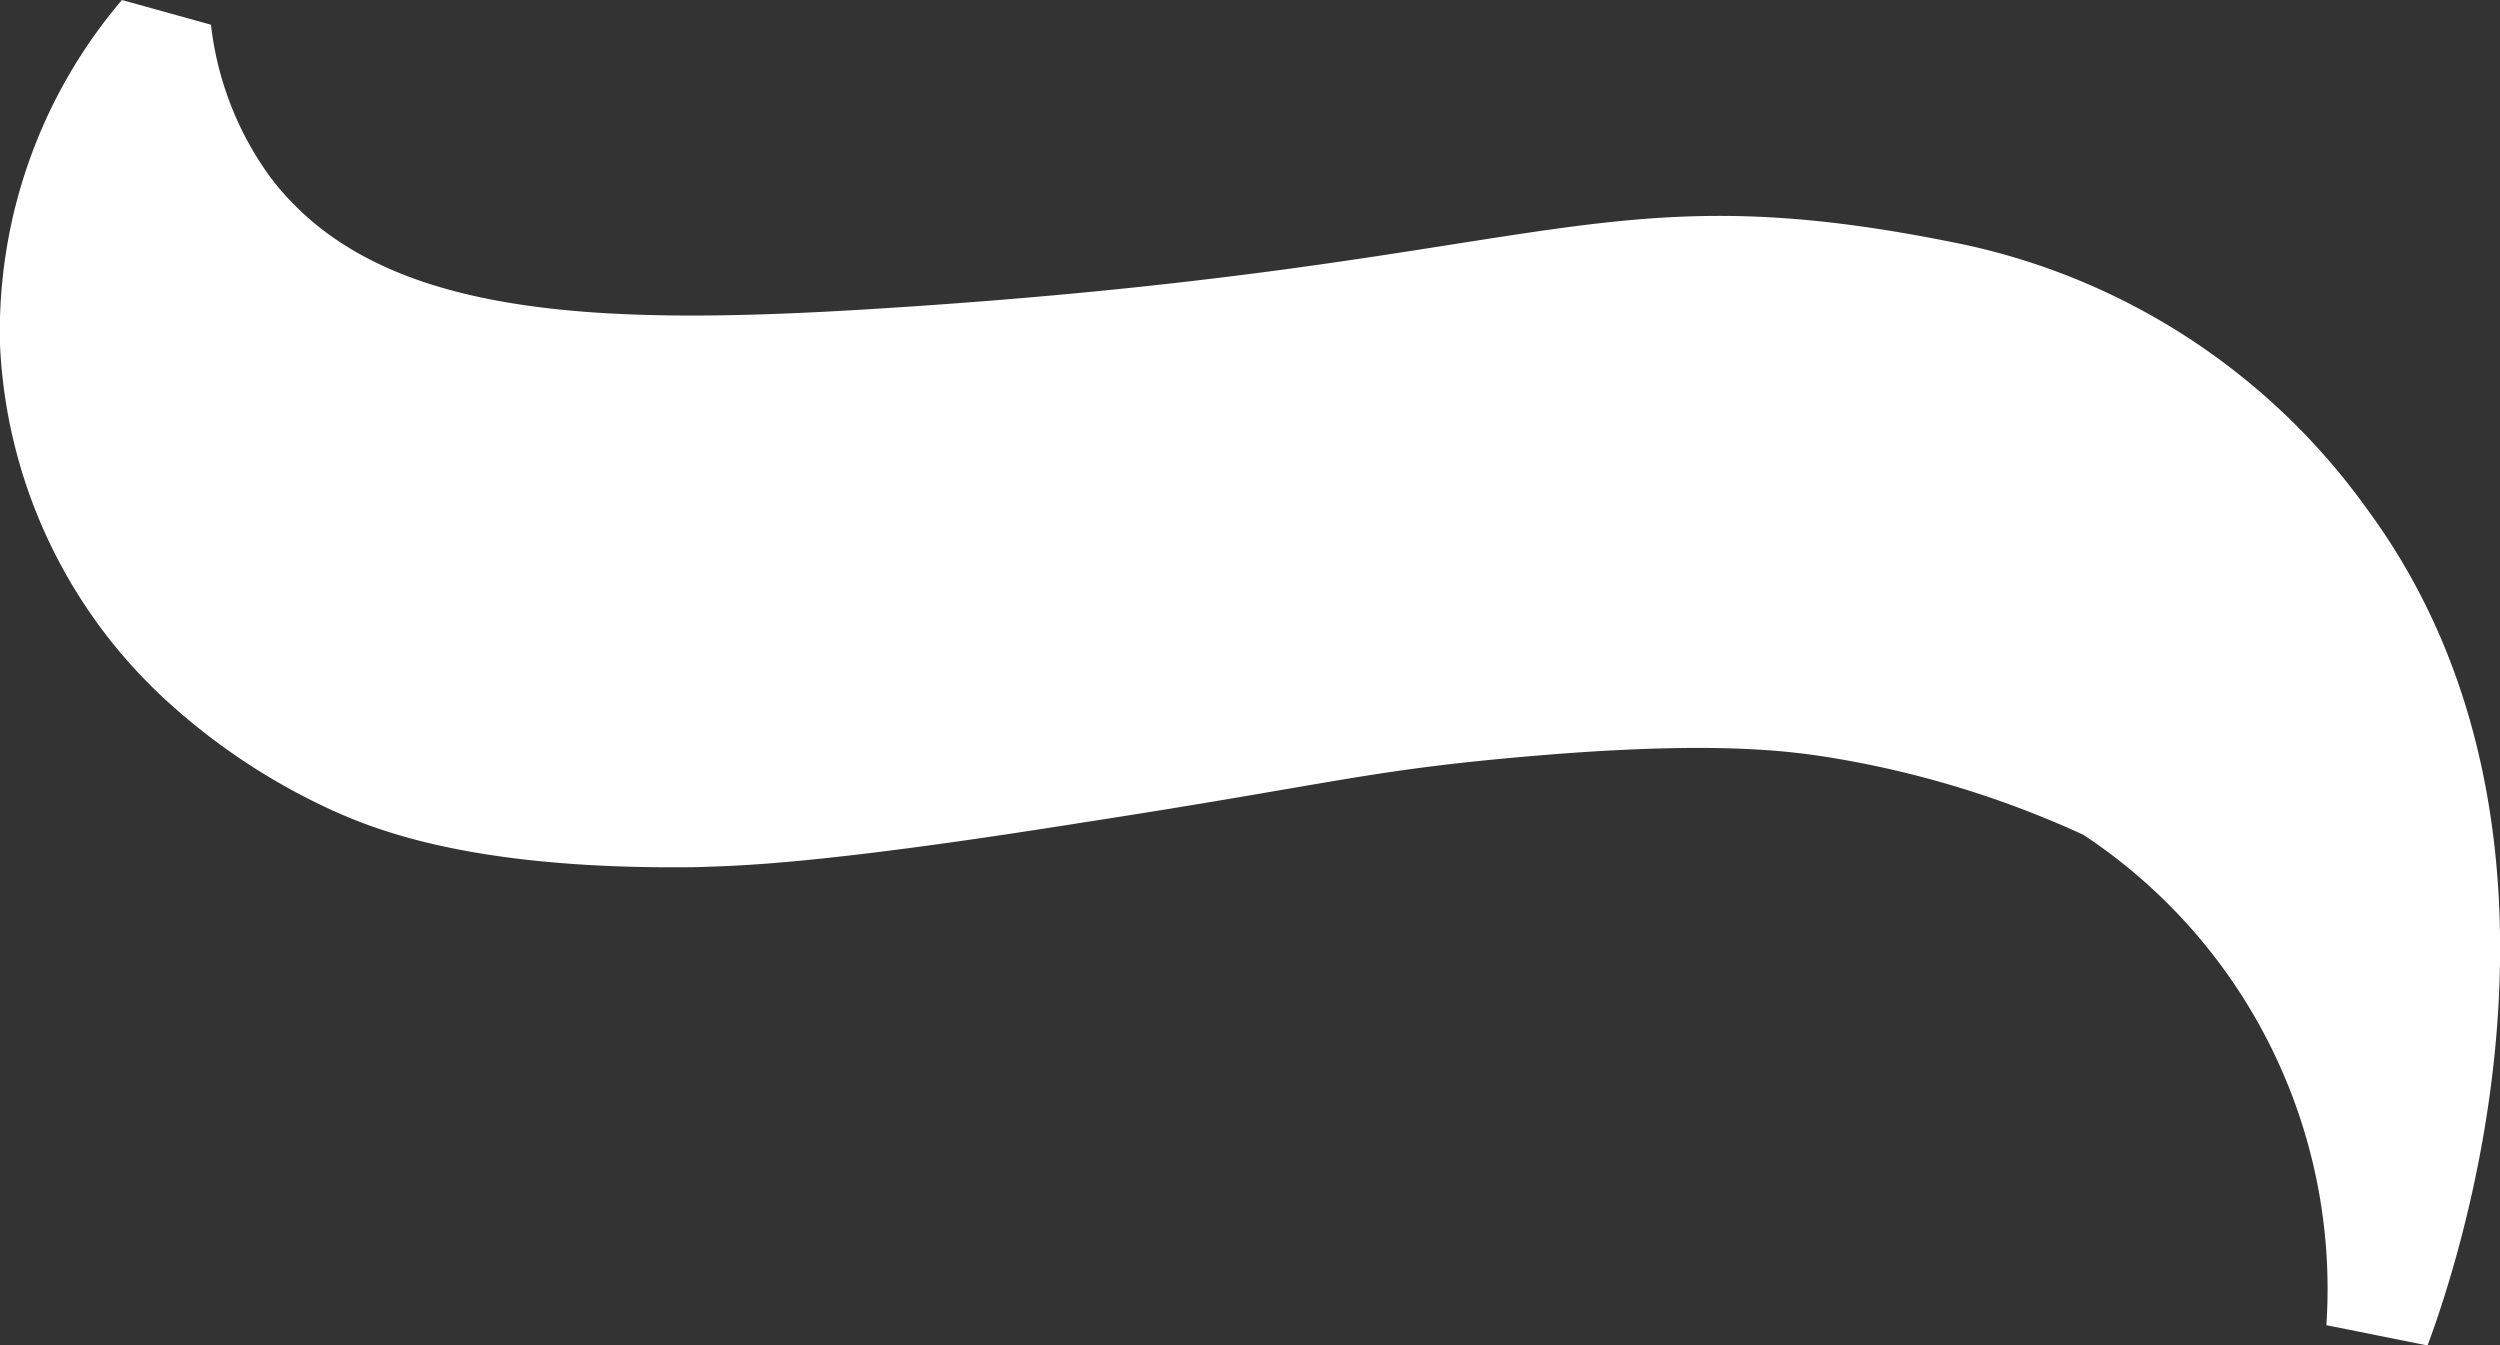 <?xml version="1.0" encoding="UTF-8"?> <svg xmlns="http://www.w3.org/2000/svg" id="Слой_1" data-name="Слой 1" viewBox="0 0 101.08 54.4"><rect x="0" y="0" width="101.08" height="54.4" fill="#333333" stroke="none"/> <defs> <style>.cls-1{fill:#fff;}</style> </defs> <title>form</title> <path class="cls-1" d="M4.93,0l3.6,1a12.92,12.92,0,0,0,2.39,6.15c4.23,5.61,12.75,6.05,24.09,5.36,27.56-1.68,29.18-5.67,43.87-2.73A27,27,0,0,1,95.71,20.59c9.79,13.27,3.4,31.24,2.44,33.81l-4.09-.82a22,22,0,0,0-9.83-19.83,39.89,39.89,0,0,0-10.16-3.11c-2.13-.35-5.41-.69-12.95,0-6,.55-7.46,1.09-17.36,2.62C32.82,35,29.76,35,28.19,35.06c-8.76.12-12.77-1.4-14.74-2.29a25.84,25.84,0,0,1-6.88-4.59A20.78,20.78,0,0,1,0,13.93,20.67,20.67,0,0,1,4.93,0Z"></path> </svg> 